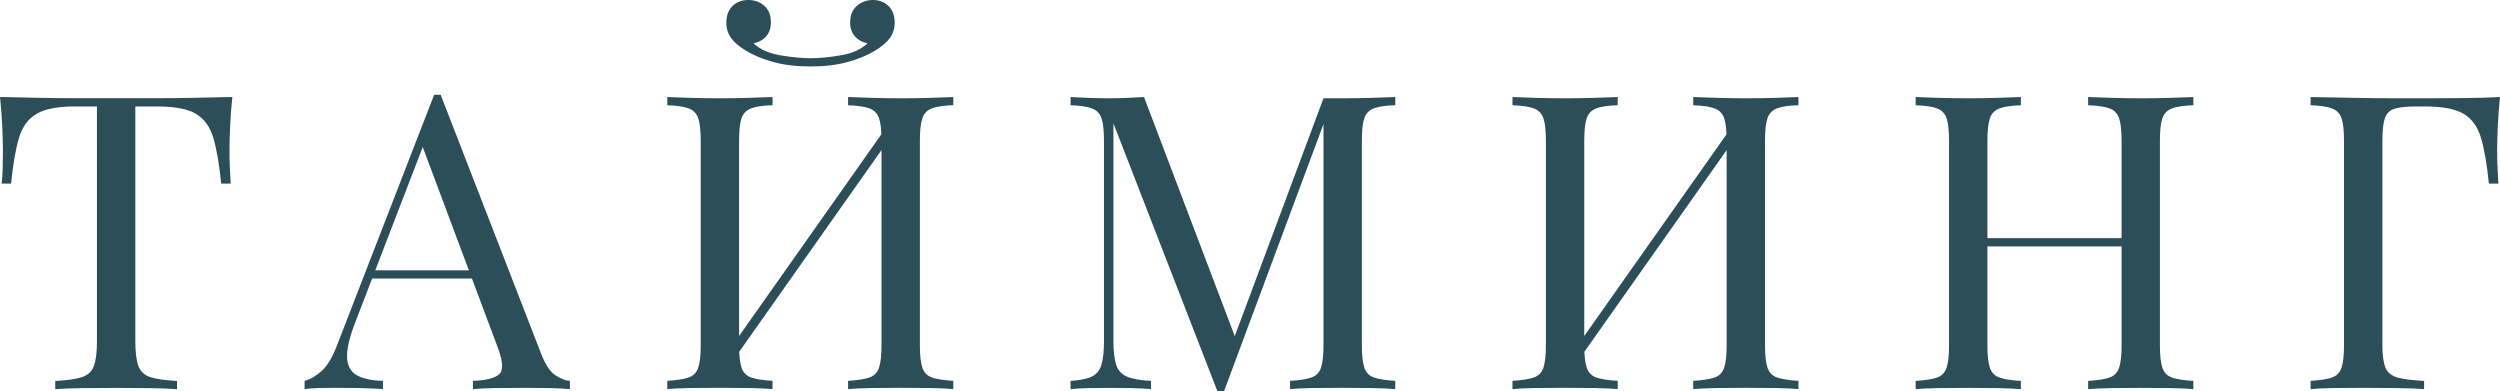 <?xml version="1.0" encoding="UTF-8"?> <svg xmlns="http://www.w3.org/2000/svg" id="_Слой_2" data-name="Слой 2" viewBox="0 0 818.59 128.1"><defs><style> .cls-1 { fill: #2b4e58; stroke-width: 0px; } </style></defs><g id="_Слой_1-2" data-name="Слой 1"><g><path class="cls-1" d="M76.08,31.75c-.36,3.42-.61,6.74-.74,9.93-.14,3.2-.2,5.65-.2,7.36,0,2.16.04,4.19.13,6.08.09,1.89.18,3.56.27,5h-3.11c-.63-6.3-1.49-11.28-2.57-14.93s-2.97-6.28-5.68-7.9c-2.7-1.62-6.89-2.43-12.57-2.43h-7.3v76.89c0,3.6.34,6.31,1.01,8.11.67,1.8,2,3.02,3.99,3.65,1.98.63,4.86,1.04,8.65,1.22v2.7c-2.34-.18-5.32-.29-8.92-.34-3.6-.04-7.25-.07-10.95-.07-4.05,0-7.86.02-11.42.07-3.56.05-6.42.16-8.58.34v-2.7c3.78-.18,6.67-.58,8.65-1.22,1.98-.63,3.31-1.84,3.99-3.65.68-1.8,1.01-4.5,1.01-8.11V34.86h-7.3c-5.59,0-9.75.81-12.5,2.43-2.75,1.62-4.66,4.26-5.74,7.9s-1.94,8.63-2.57,14.93H.54c.18-1.44.29-3.11.34-5,.04-1.89.07-3.92.07-6.08,0-1.71-.07-4.17-.2-7.36-.14-3.2-.38-6.51-.74-9.93,3.78.09,7.9.18,12.36.27,4.46.09,8.94.14,13.44.14h24.53c4.46,0,8.94-.04,13.45-.14,4.5-.09,8.6-.18,12.3-.27Z"></path><path class="cls-1" d="M144.31,31.08l32.97,84.99c1.35,3.42,2.88,5.7,4.59,6.82,1.71,1.13,3.29,1.74,4.73,1.82v2.7c-1.8-.18-4.01-.29-6.62-.34-2.61-.04-5.23-.07-7.84-.07-3.51,0-6.8.02-9.86.07-3.06.05-5.54.16-7.43.34v-2.7c4.59-.18,7.52-.97,8.78-2.37,1.26-1.4.99-4.39-.81-8.99l-25.13-67.16,2.16-1.76-23.51,61.08c-1.89,4.86-2.79,8.67-2.7,11.42.09,2.75,1.13,4.71,3.11,5.88,1.98,1.17,4.86,1.8,8.65,1.89v2.7c-2.52-.18-5.16-.29-7.91-.34-2.75-.04-5.29-.07-7.63-.07s-4.17.02-5.74.07c-1.58.05-3.04.16-4.39.34v-2.7c1.8-.45,3.65-1.51,5.54-3.18,1.89-1.67,3.6-4.53,5.13-8.58l31.75-81.89h2.16ZM160.8,88.51v2.7h-40.27l1.35-2.7h38.92Z"></path><path class="cls-1" d="M252.95,31.75v2.7c-3.06.09-5.38.43-6.96,1.01-1.58.59-2.64,1.67-3.18,3.24-.54,1.58-.81,4.03-.81,7.36v67.02c0,3.24.27,5.67.81,7.3.54,1.62,1.6,2.7,3.18,3.24,1.58.54,3.9.9,6.96,1.08v2.7c-2.07-.18-4.66-.29-7.77-.34-3.11-.04-6.24-.07-9.39-.07-3.51,0-6.8.02-9.86.07-3.06.05-5.54.16-7.43.34v-2.7c3.06-.18,5.38-.54,6.96-1.08,1.57-.54,2.63-1.62,3.17-3.24.54-1.62.81-4.05.81-7.3V46.08c0-3.33-.27-5.79-.81-7.36-.54-1.58-1.6-2.66-3.17-3.24-1.58-.58-3.9-.92-6.96-1.01v-2.7c1.89.09,4.37.18,7.43.27,3.06.09,6.35.14,9.86.14,3.15,0,6.28-.04,9.39-.14,3.11-.09,5.7-.18,7.77-.27ZM290.92,40.67c-.18,1.89-.32,3.83-.41,5.81l-54.05,76.62.41-5.81,54.05-76.62ZM285.79,0c2.07,0,3.78.65,5.13,1.96,1.35,1.31,2.03,3.13,2.03,5.47,0,1.89-.52,3.56-1.55,5-1.04,1.44-2.68,2.84-4.93,4.19-2.34,1.44-5.27,2.66-8.78,3.65-3.51.99-7.61,1.49-12.3,1.49s-8.78-.49-12.3-1.49c-3.51-.99-6.44-2.21-8.78-3.65-2.25-1.35-3.9-2.75-4.93-4.19-1.04-1.44-1.55-3.11-1.55-5,0-2.34.68-4.17,2.03-5.47,1.35-1.3,3.06-1.96,5.13-1.96s3.83.63,5.27,1.89c1.44,1.26,2.16,3.06,2.16,5.41,0,1.89-.52,3.42-1.55,4.59-1.04,1.17-2.41,1.94-4.12,2.3,2.07,1.98,5,3.29,8.78,3.92,3.78.63,7.07.95,9.86.95s6.19-.31,9.93-.95c3.74-.63,6.64-1.94,8.72-3.92-1.71-.36-3.09-1.12-4.12-2.3-1.04-1.17-1.55-2.7-1.55-4.59,0-2.34.74-4.14,2.23-5.41,1.49-1.26,3.22-1.89,5.2-1.89ZM312.14,31.75v2.7c-3.06.09-5.38.43-6.96,1.01-1.58.59-2.63,1.67-3.17,3.24-.54,1.58-.81,4.03-.81,7.36v67.02c0,3.24.27,5.67.81,7.3.54,1.62,1.6,2.7,3.17,3.24,1.58.54,3.9.9,6.96,1.08v2.7c-1.89-.18-4.37-.29-7.43-.34-3.06-.04-6.35-.07-9.86-.07-3.06,0-6.17.02-9.32.07-3.15.05-5.77.16-7.84.34v-2.7c3.06-.18,5.38-.54,6.96-1.08,1.58-.54,2.64-1.62,3.18-3.24.54-1.62.81-4.05.81-7.3V46.08c0-3.33-.27-5.79-.81-7.36-.54-1.58-1.6-2.66-3.18-3.24-1.58-.58-3.9-.92-6.96-1.01v-2.7c2.07.09,4.68.18,7.84.27,3.15.09,6.26.14,9.32.14,3.51,0,6.8-.04,9.86-.14,3.06-.09,5.54-.18,7.43-.27Z"></path><path class="cls-1" d="M456.86,31.75v2.7c-3.06.09-5.38.43-6.96,1.01-1.58.59-2.63,1.67-3.17,3.24-.54,1.58-.81,4.03-.81,7.36v67.02c0,3.24.27,5.67.81,7.3.54,1.62,1.6,2.7,3.17,3.24,1.58.54,3.9.9,6.96,1.08v2.7c-2.07-.18-4.66-.29-7.77-.34-3.11-.04-6.24-.07-9.39-.07-3.51,0-6.8.02-9.86.07-3.06.05-5.54.16-7.43.34v-2.7c3.06-.18,5.38-.54,6.96-1.08,1.58-.54,2.63-1.62,3.18-3.24.54-1.62.81-4.05.81-7.3V38.78l.54.41-33.11,88.91h-2.16l-34.05-87.7v71.35c0,3.24.29,5.79.88,7.63.58,1.85,1.76,3.15,3.51,3.92,1.76.77,4.39,1.24,7.91,1.42v2.7c-1.62-.18-3.74-.29-6.35-.34-2.61-.04-5.09-.07-7.43-.07s-4.53.02-6.82.07c-2.3.05-4.21.16-5.74.34v-2.7c3.06-.18,5.38-.65,6.96-1.42,1.57-.76,2.63-2.07,3.17-3.92.54-1.85.81-4.39.81-7.63V46.08c0-3.33-.27-5.79-.81-7.36-.54-1.58-1.6-2.66-3.17-3.24-1.58-.58-3.9-.92-6.96-1.01v-2.7c1.53.09,3.45.18,5.74.27,2.3.09,4.57.14,6.82.14,1.98,0,4.03-.04,6.15-.14,2.12-.09,3.9-.18,5.34-.27l30.67,80.81-2.3,1.08,30.4-81.48h6.35c3.15,0,6.28-.04,9.39-.14,3.11-.09,5.7-.18,7.77-.27Z"></path><path class="cls-1" d="M529.69,31.75v2.7c-3.06.09-5.38.43-6.96,1.01-1.58.59-2.64,1.67-3.18,3.24-.54,1.58-.81,4.03-.81,7.36v67.02c0,3.24.27,5.67.81,7.3.54,1.62,1.6,2.7,3.18,3.24,1.58.54,3.9.9,6.96,1.08v2.7c-2.07-.18-4.66-.29-7.77-.34-3.11-.04-6.24-.07-9.39-.07-3.51,0-6.8.02-9.86.07-3.06.05-5.54.16-7.43.34v-2.7c3.06-.18,5.38-.54,6.96-1.08,1.57-.54,2.63-1.62,3.17-3.24.54-1.62.81-4.05.81-7.3V46.08c0-3.33-.27-5.79-.81-7.36-.54-1.58-1.6-2.66-3.17-3.24-1.58-.58-3.9-.92-6.96-1.01v-2.7c1.89.09,4.37.18,7.43.27,3.06.09,6.35.14,9.86.14,3.15,0,6.28-.04,9.39-.14,3.11-.09,5.7-.18,7.77-.27ZM567.66,40.67c-.18,1.89-.32,3.83-.41,5.81l-54.05,76.62.41-5.81,54.05-76.62ZM588.87,31.75v2.7c-3.06.09-5.38.43-6.96,1.01-1.58.59-2.63,1.67-3.17,3.24-.54,1.58-.81,4.03-.81,7.36v67.02c0,3.24.27,5.67.81,7.3.54,1.62,1.6,2.7,3.17,3.24,1.58.54,3.9.9,6.96,1.08v2.7c-1.89-.18-4.37-.29-7.43-.34-3.06-.04-6.35-.07-9.86-.07-3.06,0-6.17.02-9.32.07-3.15.05-5.77.16-7.84.34v-2.7c3.06-.18,5.38-.54,6.96-1.08,1.58-.54,2.64-1.62,3.18-3.24.54-1.62.81-4.05.81-7.3V46.08c0-3.33-.27-5.79-.81-7.36-.54-1.58-1.6-2.66-3.18-3.24-1.58-.58-3.9-.92-6.96-1.01v-2.7c2.07.09,4.68.18,7.84.27,3.15.09,6.26.14,9.32.14,3.51,0,6.8-.04,9.86-.14,3.06-.09,5.54-.18,7.43-.27Z"></path><path class="cls-1" d="M627.25,127.42v-2.7c3.06-.18,5.38-.54,6.96-1.08,1.57-.54,2.63-1.62,3.17-3.24.54-1.62.81-4.05.81-7.3V46.08c0-3.33-.27-5.79-.81-7.36-.54-1.58-1.6-2.66-3.17-3.24-1.58-.58-3.9-.92-6.96-1.01v-2.7c1.89.09,4.37.18,7.43.27,3.06.09,6.35.14,9.86.14,3.15,0,6.28-.04,9.39-.14,3.11-.09,5.7-.18,7.77-.27v2.7c-3.06.09-5.38.43-6.96,1.01-1.58.59-2.64,1.67-3.18,3.24-.54,1.58-.81,4.03-.81,7.36v67.02c0,3.24.27,5.67.81,7.3.54,1.62,1.6,2.7,3.18,3.24,1.58.54,3.9.9,6.96,1.08v2.7c-2.07-.18-4.66-.29-7.77-.34-3.11-.04-6.24-.07-9.39-.07-3.51,0-6.8.02-9.86.07-3.06.05-5.54.16-7.43.34ZM646.03,80.67v-2.7h53.38v2.7h-53.38ZM683.73,127.42v-2.7c3.06-.18,5.38-.54,6.96-1.08,1.58-.54,2.63-1.62,3.18-3.24.54-1.62.81-4.05.81-7.3V46.08c0-3.33-.27-5.79-.81-7.36-.54-1.58-1.6-2.66-3.18-3.24-1.58-.58-3.9-.92-6.96-1.01v-2.7c2.07.09,4.68.18,7.84.27,3.15.09,6.26.14,9.32.14,3.51,0,6.8-.04,9.86-.14,3.06-.09,5.54-.18,7.43-.27v2.7c-3.06.09-5.38.43-6.96,1.01-1.58.59-2.63,1.67-3.18,3.24-.54,1.58-.81,4.03-.81,7.36v67.02c0,3.24.27,5.67.81,7.3.54,1.62,1.6,2.7,3.18,3.24,1.58.54,3.9.9,6.96,1.08v2.7c-1.89-.18-4.37-.29-7.43-.34-3.06-.04-6.35-.07-9.86-.07-3.06,0-6.17.02-9.32.07-3.15.05-5.77.16-7.84.34Z"></path><path class="cls-1" d="M818.59,31.75c-.36,3.42-.61,6.74-.74,9.93-.13,3.2-.2,5.65-.2,7.36,0,2.16.04,4.19.14,6.08.09,1.89.18,3.56.27,5h-3.11c-.63-6.3-1.49-11.28-2.57-14.93s-2.97-6.28-5.67-7.9c-2.7-1.62-6.89-2.43-12.57-2.43h-3.11c-3.06,0-5.38.25-6.96.74-1.58.5-2.64,1.53-3.18,3.11-.54,1.58-.81,4.03-.81,7.36v67.02c0,3.24.34,5.67,1.01,7.3.67,1.62,2,2.7,3.99,3.24,1.98.54,4.87.9,8.65,1.08v2.7c-2.34-.18-5.32-.29-8.92-.34-3.6-.04-7.25-.07-10.95-.07s-6.8.02-9.86.07c-3.06.05-5.54.16-7.43.34v-2.7c3.06-.18,5.38-.54,6.96-1.08,1.57-.54,2.63-1.62,3.17-3.24.54-1.62.81-4.05.81-7.3V46.08c0-3.33-.27-5.79-.81-7.36-.54-1.58-1.6-2.66-3.17-3.24-1.58-.58-3.9-.92-6.96-1.01v-2.7c4.41.09,9.14.18,14.19.27,5.04.09,9.8.14,14.26.14h10.74c3.33,0,7.14-.02,11.42-.07,4.28-.04,8.08-.16,11.42-.34Z"></path></g></g></svg> 